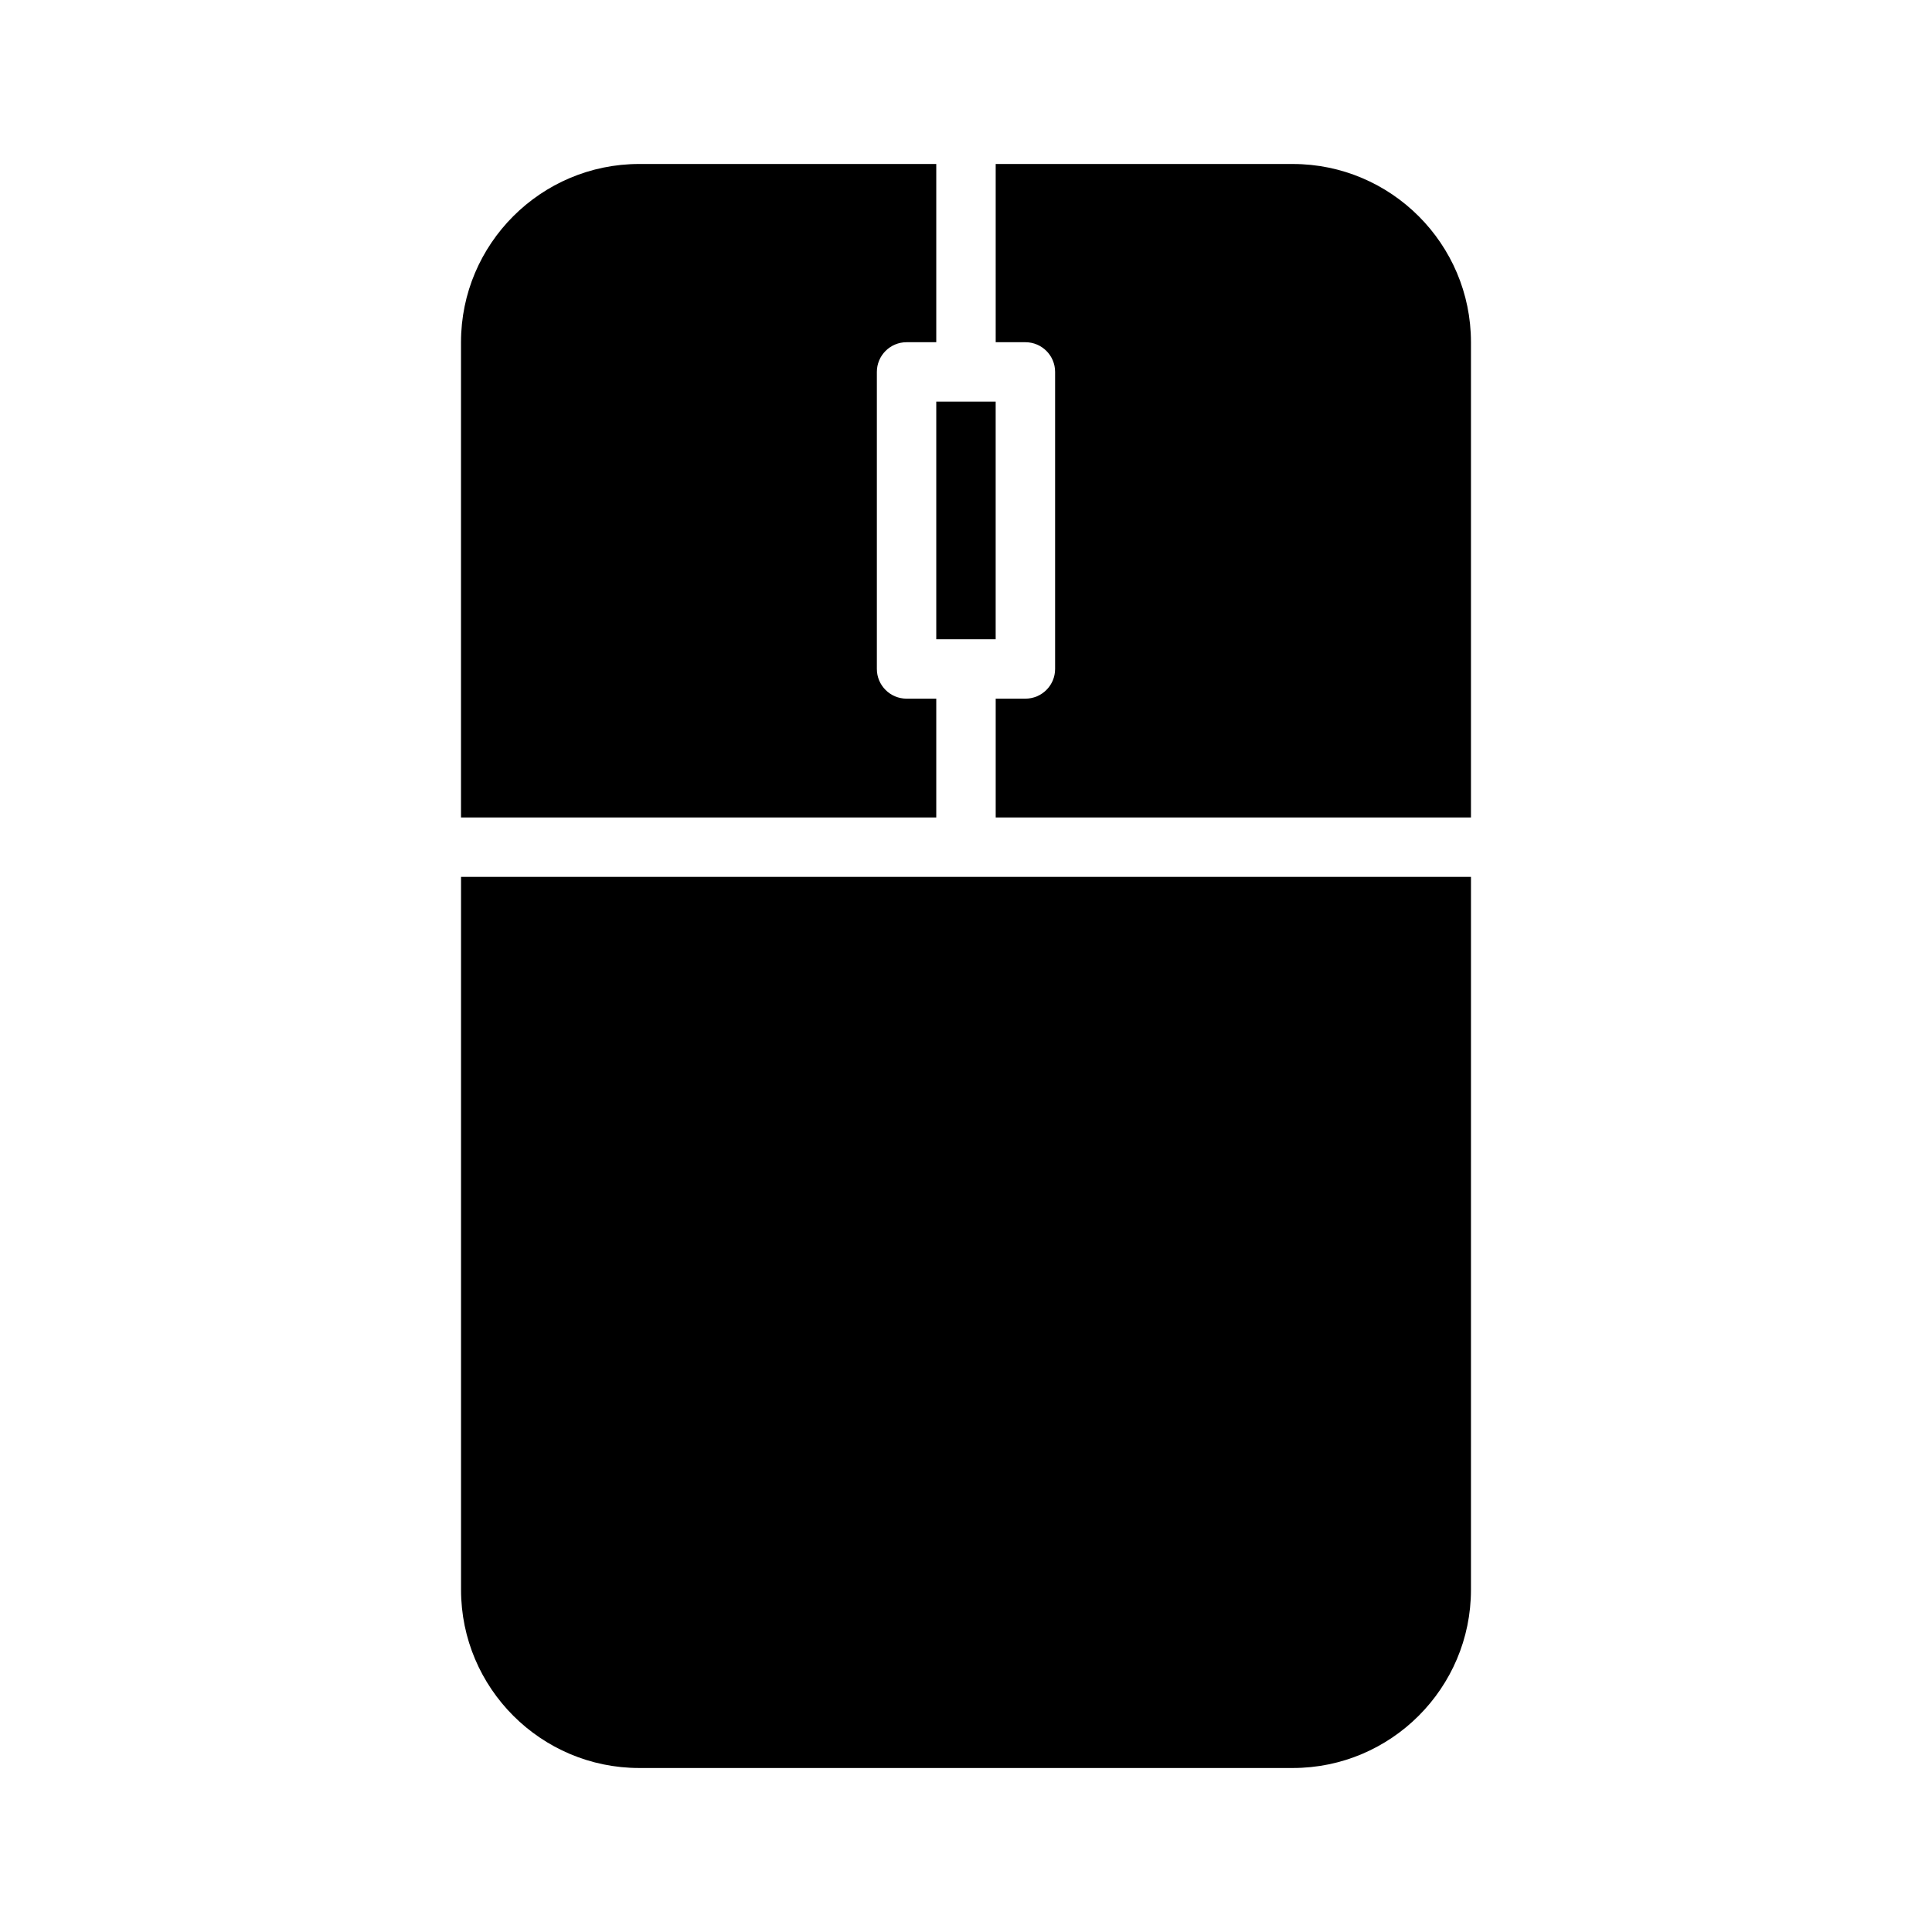 <?xml version="1.0" encoding="UTF-8"?>
<!-- Uploaded to: SVG Repo, www.svgrepo.com, Generator: SVG Repo Mixer Tools -->
<svg fill="#000000" width="800px" height="800px" version="1.1" viewBox="144 144 512 512" xmlns="http://www.w3.org/2000/svg">
 <g>
  <path d="m407.87 234.69h7.871c4.352 0 7.871 3.527 7.871 7.871v78.719c0 4.344-3.519 7.871-7.871 7.871h-7.871v31.488h125.95v-125.95c0-26.047-21.184-47.23-47.23-47.23l-78.723-0.004z"/>
  <path d="m392.12 250.43h15.742v62.977h-15.742z"/>
  <path d="m392.12 360.64v-31.488h-7.871c-4.344 0-7.871-3.527-7.871-7.871v-78.719c0-4.344 3.527-7.871 7.871-7.871h7.871v-47.234h-78.719c-26.047 0-47.23 21.184-47.23 47.23v125.95z"/>
  <path d="m266.18 376.38v188.93c0 26.047 21.184 47.23 47.23 47.23h173.18c26.047 0 47.23-21.184 47.23-47.23l0.004-188.93z"/>
 </g>
</svg>